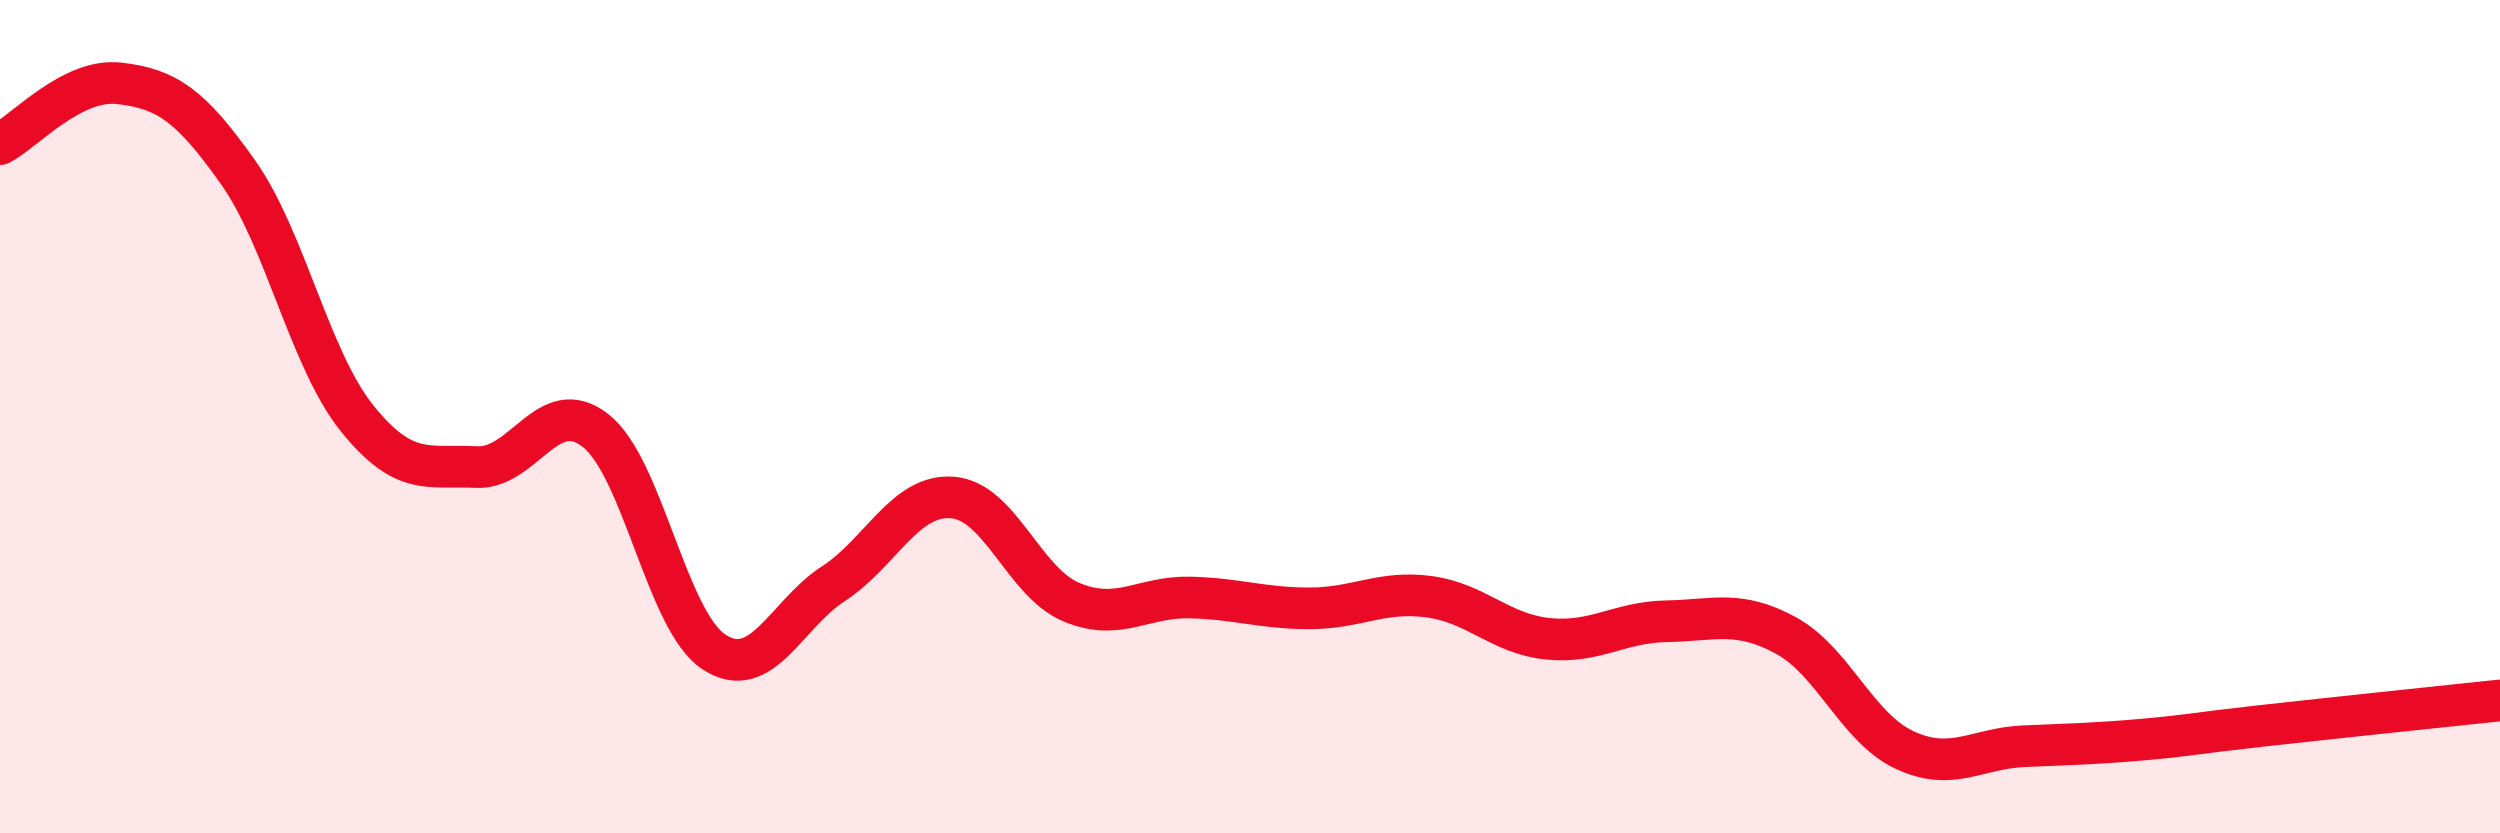 
    <svg width="60" height="20" viewBox="0 0 60 20" xmlns="http://www.w3.org/2000/svg">
      <path
        d="M 0,3.46 C 0.57,3.17 1.72,1.87 2.86,2 C 4,2.13 4.57,2.52 5.71,4.13 C 6.85,5.74 7.43,8.62 8.57,10.04 C 9.71,11.46 10.29,11.15 11.43,11.21 C 12.57,11.27 13.15,9.44 14.29,10.33 C 15.43,11.22 16,14.91 17.14,15.65 C 18.28,16.39 18.86,14.75 20,14.01 C 21.14,13.27 21.72,11.85 22.86,11.94 C 24,12.03 24.57,13.97 25.71,14.45 C 26.85,14.93 27.43,14.31 28.57,14.34 C 29.71,14.37 30.29,14.6 31.43,14.6 C 32.57,14.6 33.15,14.17 34.29,14.32 C 35.43,14.47 36,15.21 37.14,15.33 C 38.28,15.45 38.86,14.93 40,14.91 C 41.14,14.89 41.72,14.63 42.86,15.25 C 44,15.87 44.57,17.47 45.71,18 C 46.85,18.53 47.43,17.96 48.57,17.91 C 49.71,17.86 50.29,17.85 51.43,17.75 C 52.57,17.65 52.58,17.61 54.29,17.42 C 56,17.23 58.86,16.93 60,16.81L60 20L0 20Z"
        fill="#EB0A25"
        opacity="0.1"
        stroke-linecap="round"
        stroke-linejoin="round"
      />
      <path
        d="M 0,3.46 C 0.57,3.17 1.72,1.87 2.86,2 C 4,2.13 4.57,2.52 5.71,4.13 C 6.85,5.74 7.43,8.62 8.57,10.04 C 9.71,11.46 10.29,11.15 11.43,11.21 C 12.57,11.27 13.15,9.44 14.29,10.33 C 15.43,11.22 16,14.91 17.14,15.65 C 18.28,16.39 18.86,14.75 20,14.01 C 21.14,13.27 21.72,11.85 22.86,11.94 C 24,12.03 24.57,13.97 25.71,14.45 C 26.85,14.93 27.43,14.31 28.57,14.34 C 29.71,14.37 30.29,14.6 31.43,14.6 C 32.57,14.6 33.15,14.17 34.29,14.32 C 35.43,14.47 36,15.21 37.14,15.33 C 38.28,15.45 38.86,14.93 40,14.91 C 41.14,14.89 41.72,14.63 42.86,15.25 C 44,15.87 44.57,17.47 45.71,18 C 46.85,18.53 47.43,17.96 48.57,17.91 C 49.71,17.86 50.29,17.85 51.43,17.75 C 52.57,17.65 52.58,17.61 54.29,17.42 C 56,17.23 58.86,16.93 60,16.81"
        stroke="#EB0A25"
        stroke-width="1"
        fill="none"
        stroke-linecap="round"
        stroke-linejoin="round"
      />
    </svg>
  